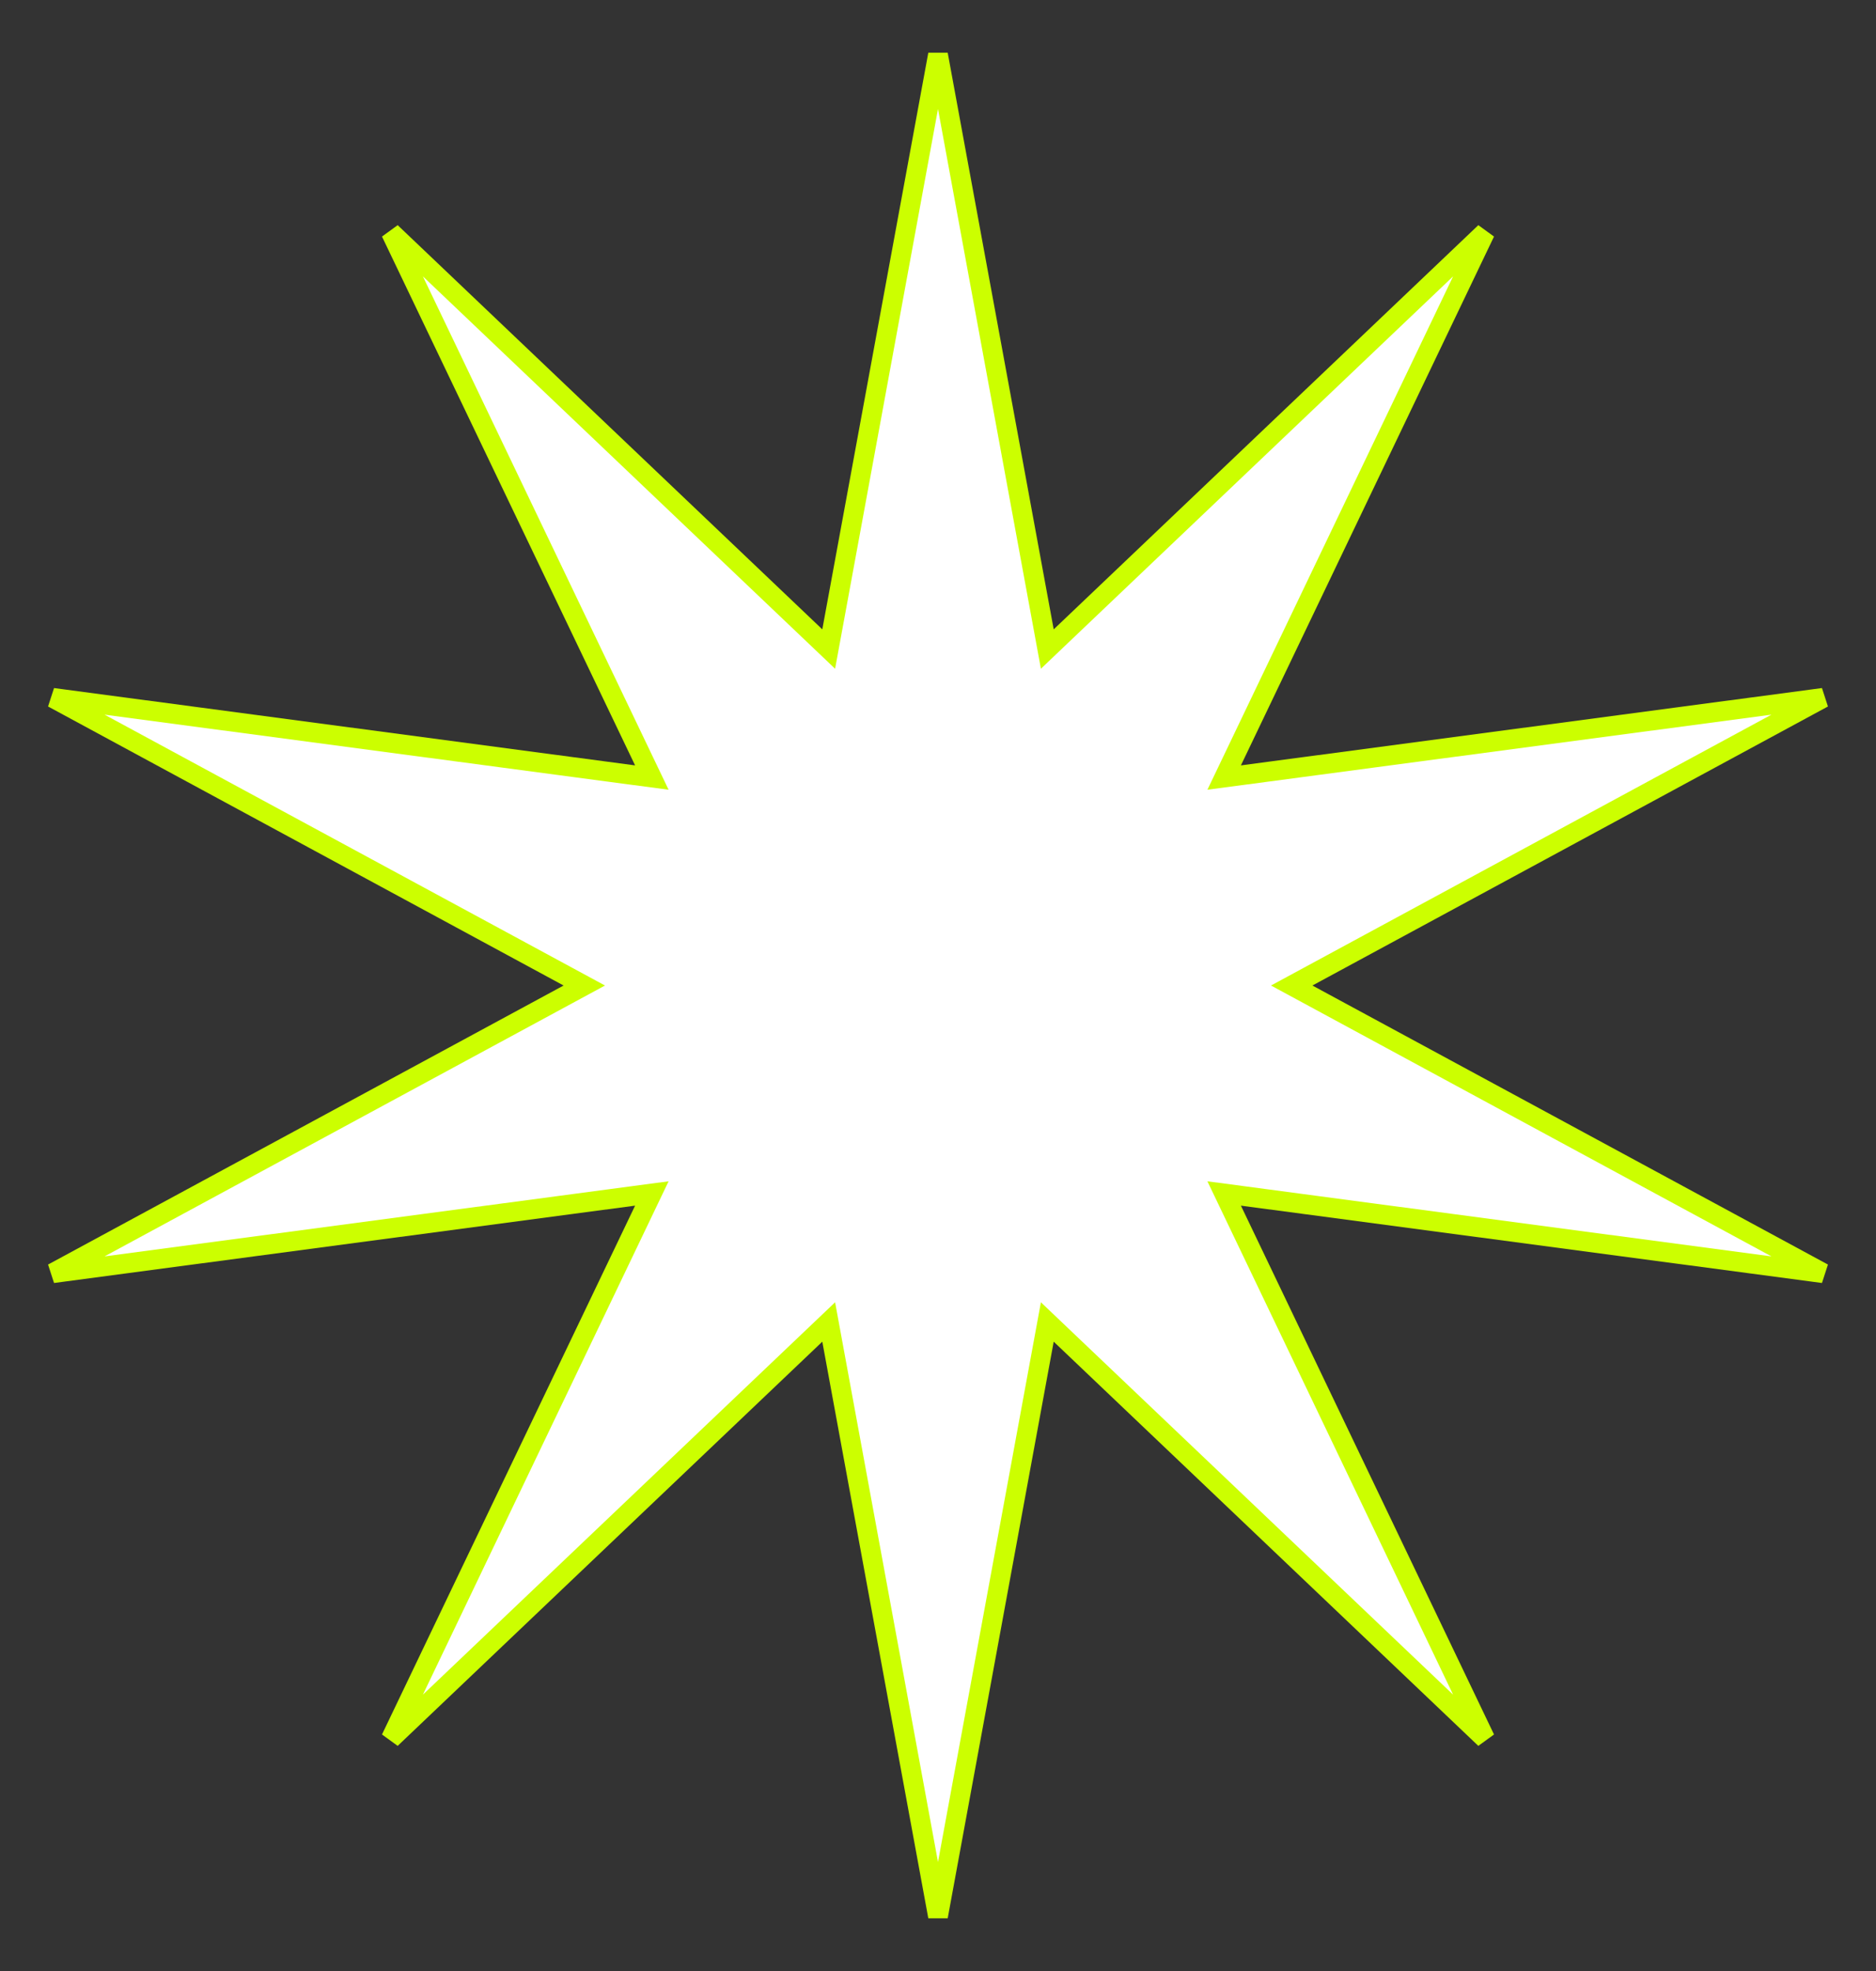 <?xml version="1.0" encoding="UTF-8"?> <svg xmlns="http://www.w3.org/2000/svg" width="476" height="500" viewBox="0 0 476 500" fill="none"><rect x="0" y="0" width="476" height="500" fill="#333333" stroke="none"/><path d="M264.898 160.102L265.733 164.646L269.08 161.461L376.821 58.929L312.602 193.081L310.607 197.248L315.186 196.639L462.617 177.018L331.81 247.801L327.747 250L331.81 252.199L462.617 322.983L315.186 303.361L310.607 302.752L312.602 306.919L376.821 441.071L269.08 338.539L265.733 335.354L264.898 339.898L238 486.176L211.102 339.898L210.267 335.354L206.92 338.539L99.179 441.071L163.398 306.919L165.393 302.752L160.814 303.361L13.383 322.982L144.19 252.199L148.253 250L144.19 247.801L13.383 177.018L160.814 196.639L165.393 197.248L163.398 193.081L99.179 58.929L206.92 161.461L210.267 164.646L211.102 160.102L238 13.824L264.898 160.102Z" fill="white" stroke="#CCFF00" stroke-width="5"></path></svg> 